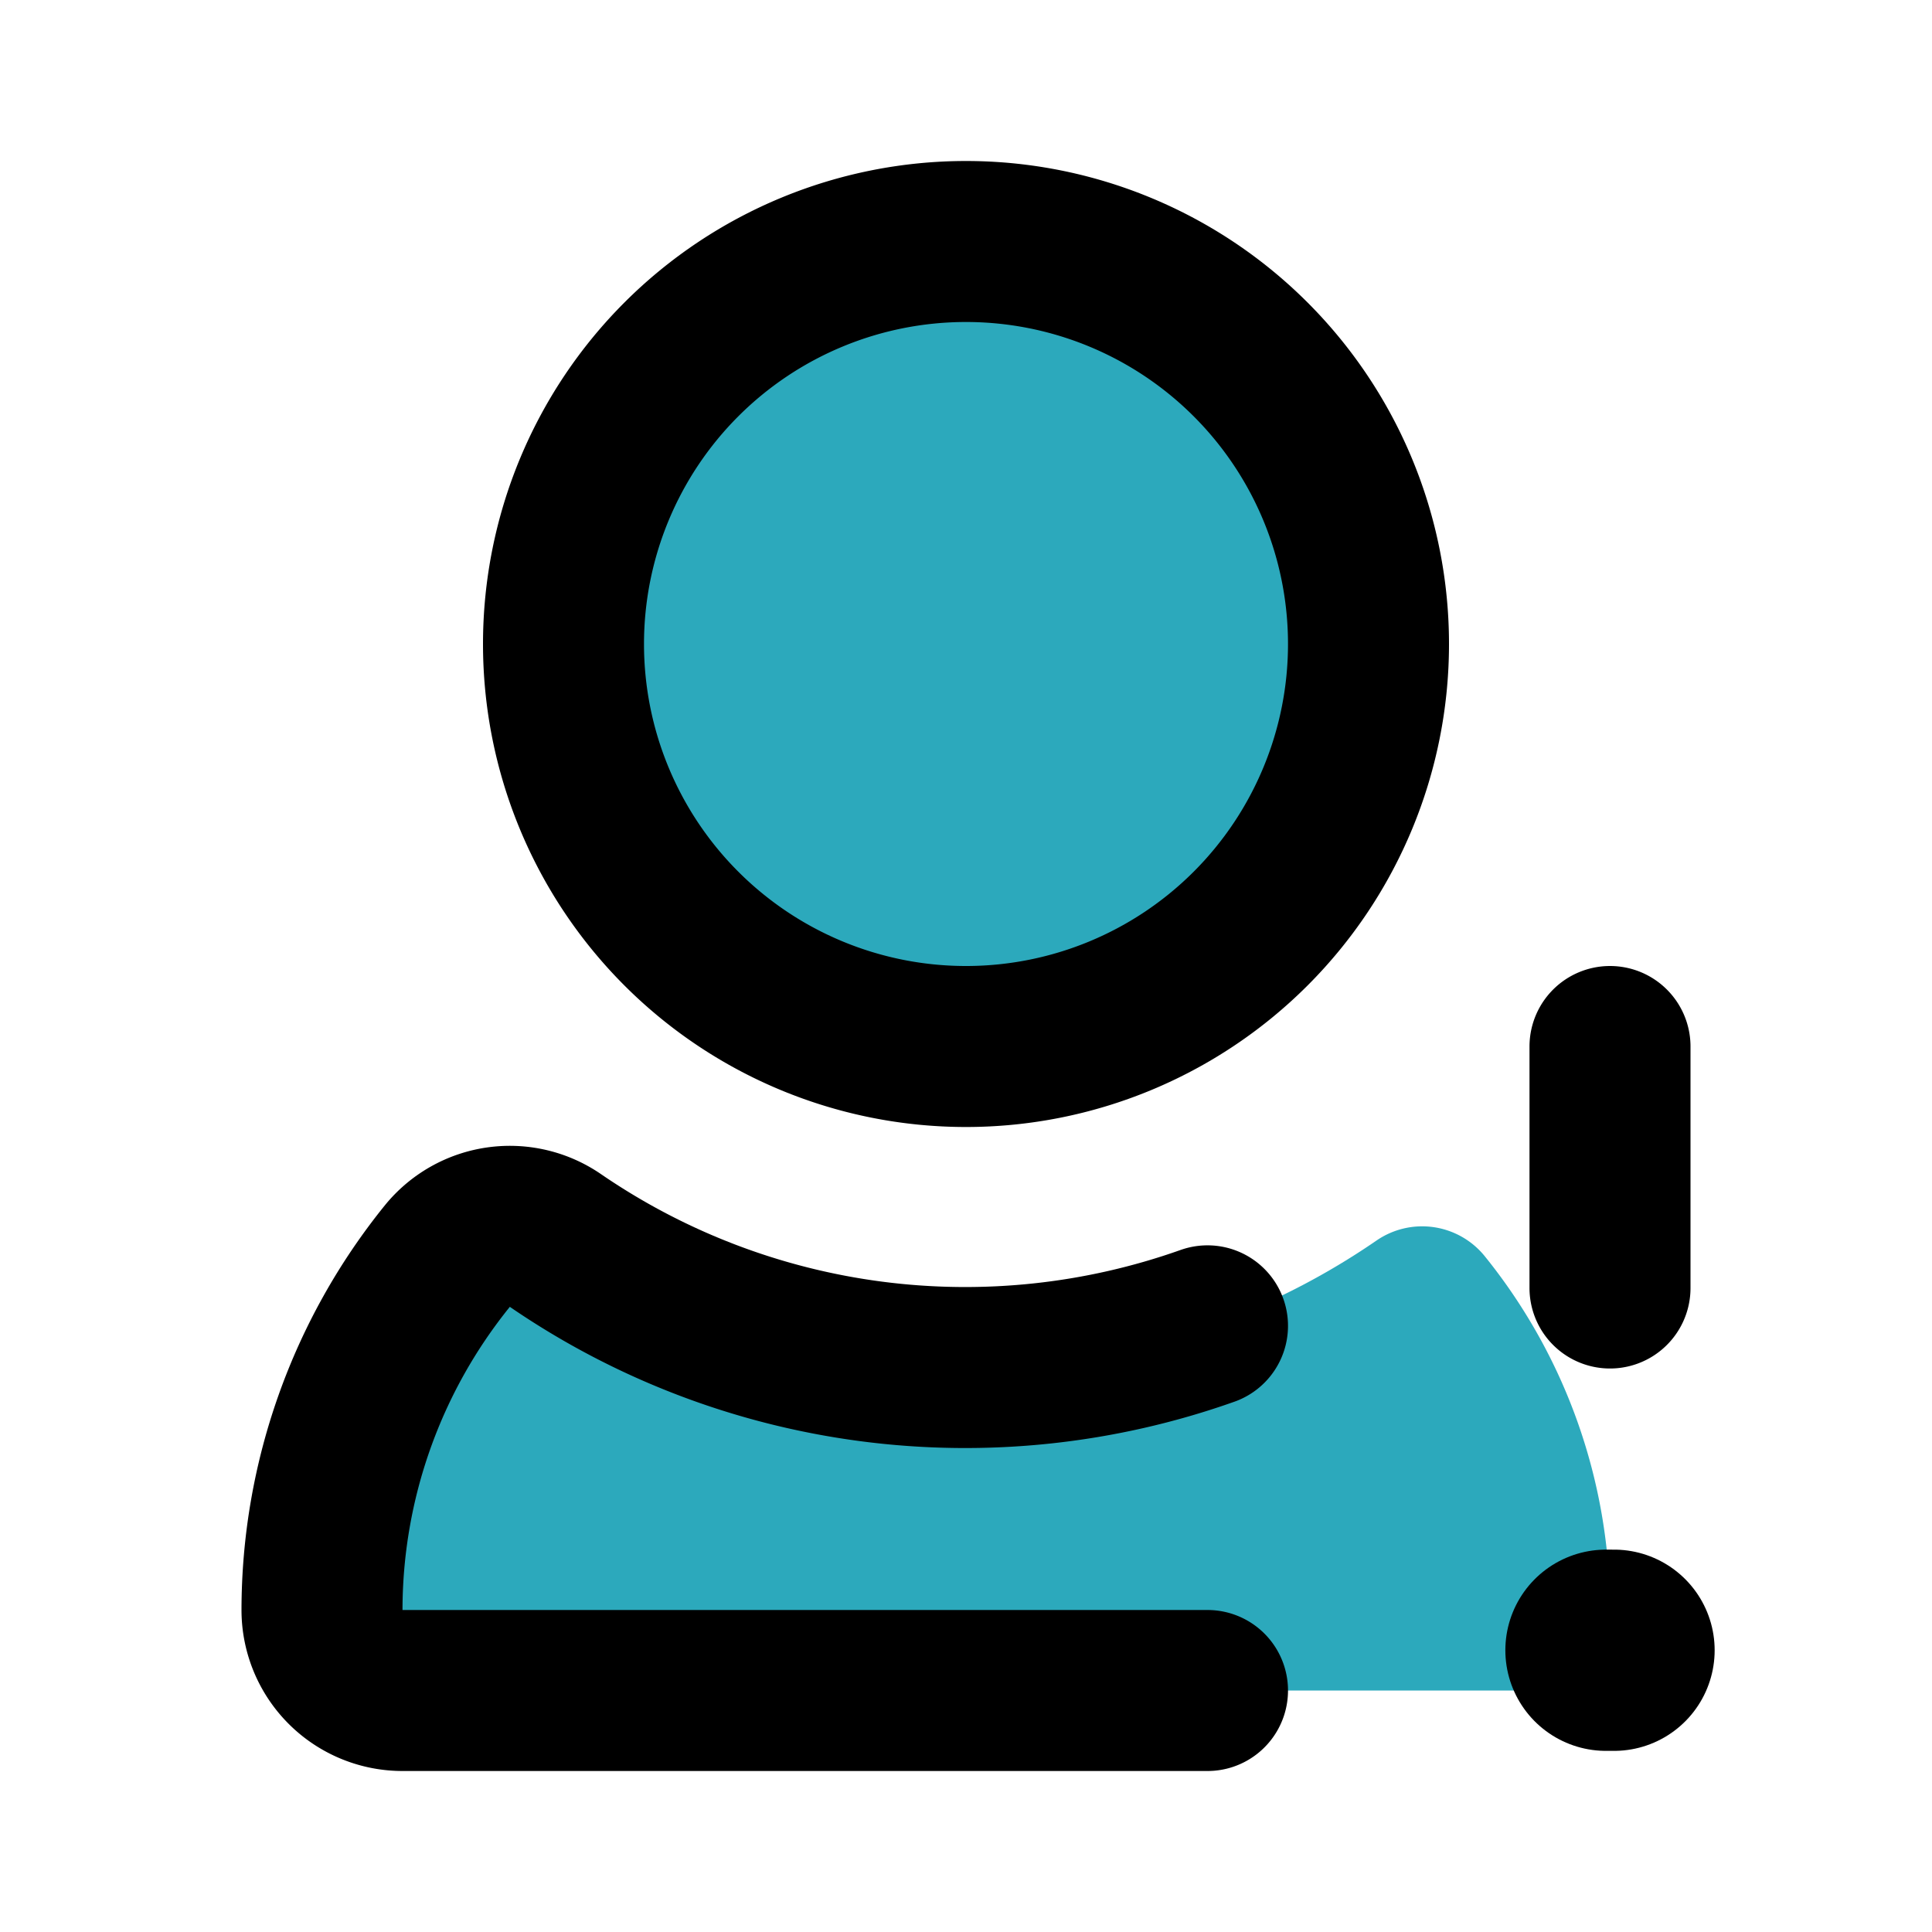 <?xml version="1.0" encoding="utf-8"?>
<svg fill="#000000" width="800px" height="800px" viewBox="0 0 24 24" id="user-alert-3" data-name="Flat Line" xmlns="http://www.w3.org/2000/svg" class="icon flat-line"><path id="secondary" d="M20,20a1,1,0,0,1-1,1H5a1,1,0,0,1-1-1,7,7,0,0,1,1.56-4.4,1,1,0,0,1,1.34-.19,9,9,0,0,0,10.2,0,1,1,0,0,1,1.34.19A7,7,0,0,1,20,20ZM12,3a5,5,0,1,0,5,5A5,5,0,0,0,12,3Z" style="fill: rgb(44, 169, 188); stroke-width: 2;"></path><path id="primary" d="M15,16.47a9,9,0,0,1-8.1-1.06,1,1,0,0,0-1.34.19A7,7,0,0,0,4,20a1,1,0,0,0,1,1H15" style="fill: none; stroke: rgb(0, 0, 0); stroke-linecap: round; stroke-linejoin: round; stroke-width: 2;"></path><line id="primary-upstroke" x1="20.05" y1="20.5" x2="19.95" y2="20.5" style="fill: none; stroke: rgb(0, 0, 0); stroke-linecap: round; stroke-linejoin: round; stroke-width: 2.5;"></line><path id="primary-2" data-name="primary" d="M17,8a5,5,0,1,1-5-5A5,5,0,0,1,17,8Zm3,8V13" style="fill: none; stroke: rgb(0, 0, 0); stroke-linecap: round; stroke-linejoin: round; stroke-width: 2;"></path></svg>